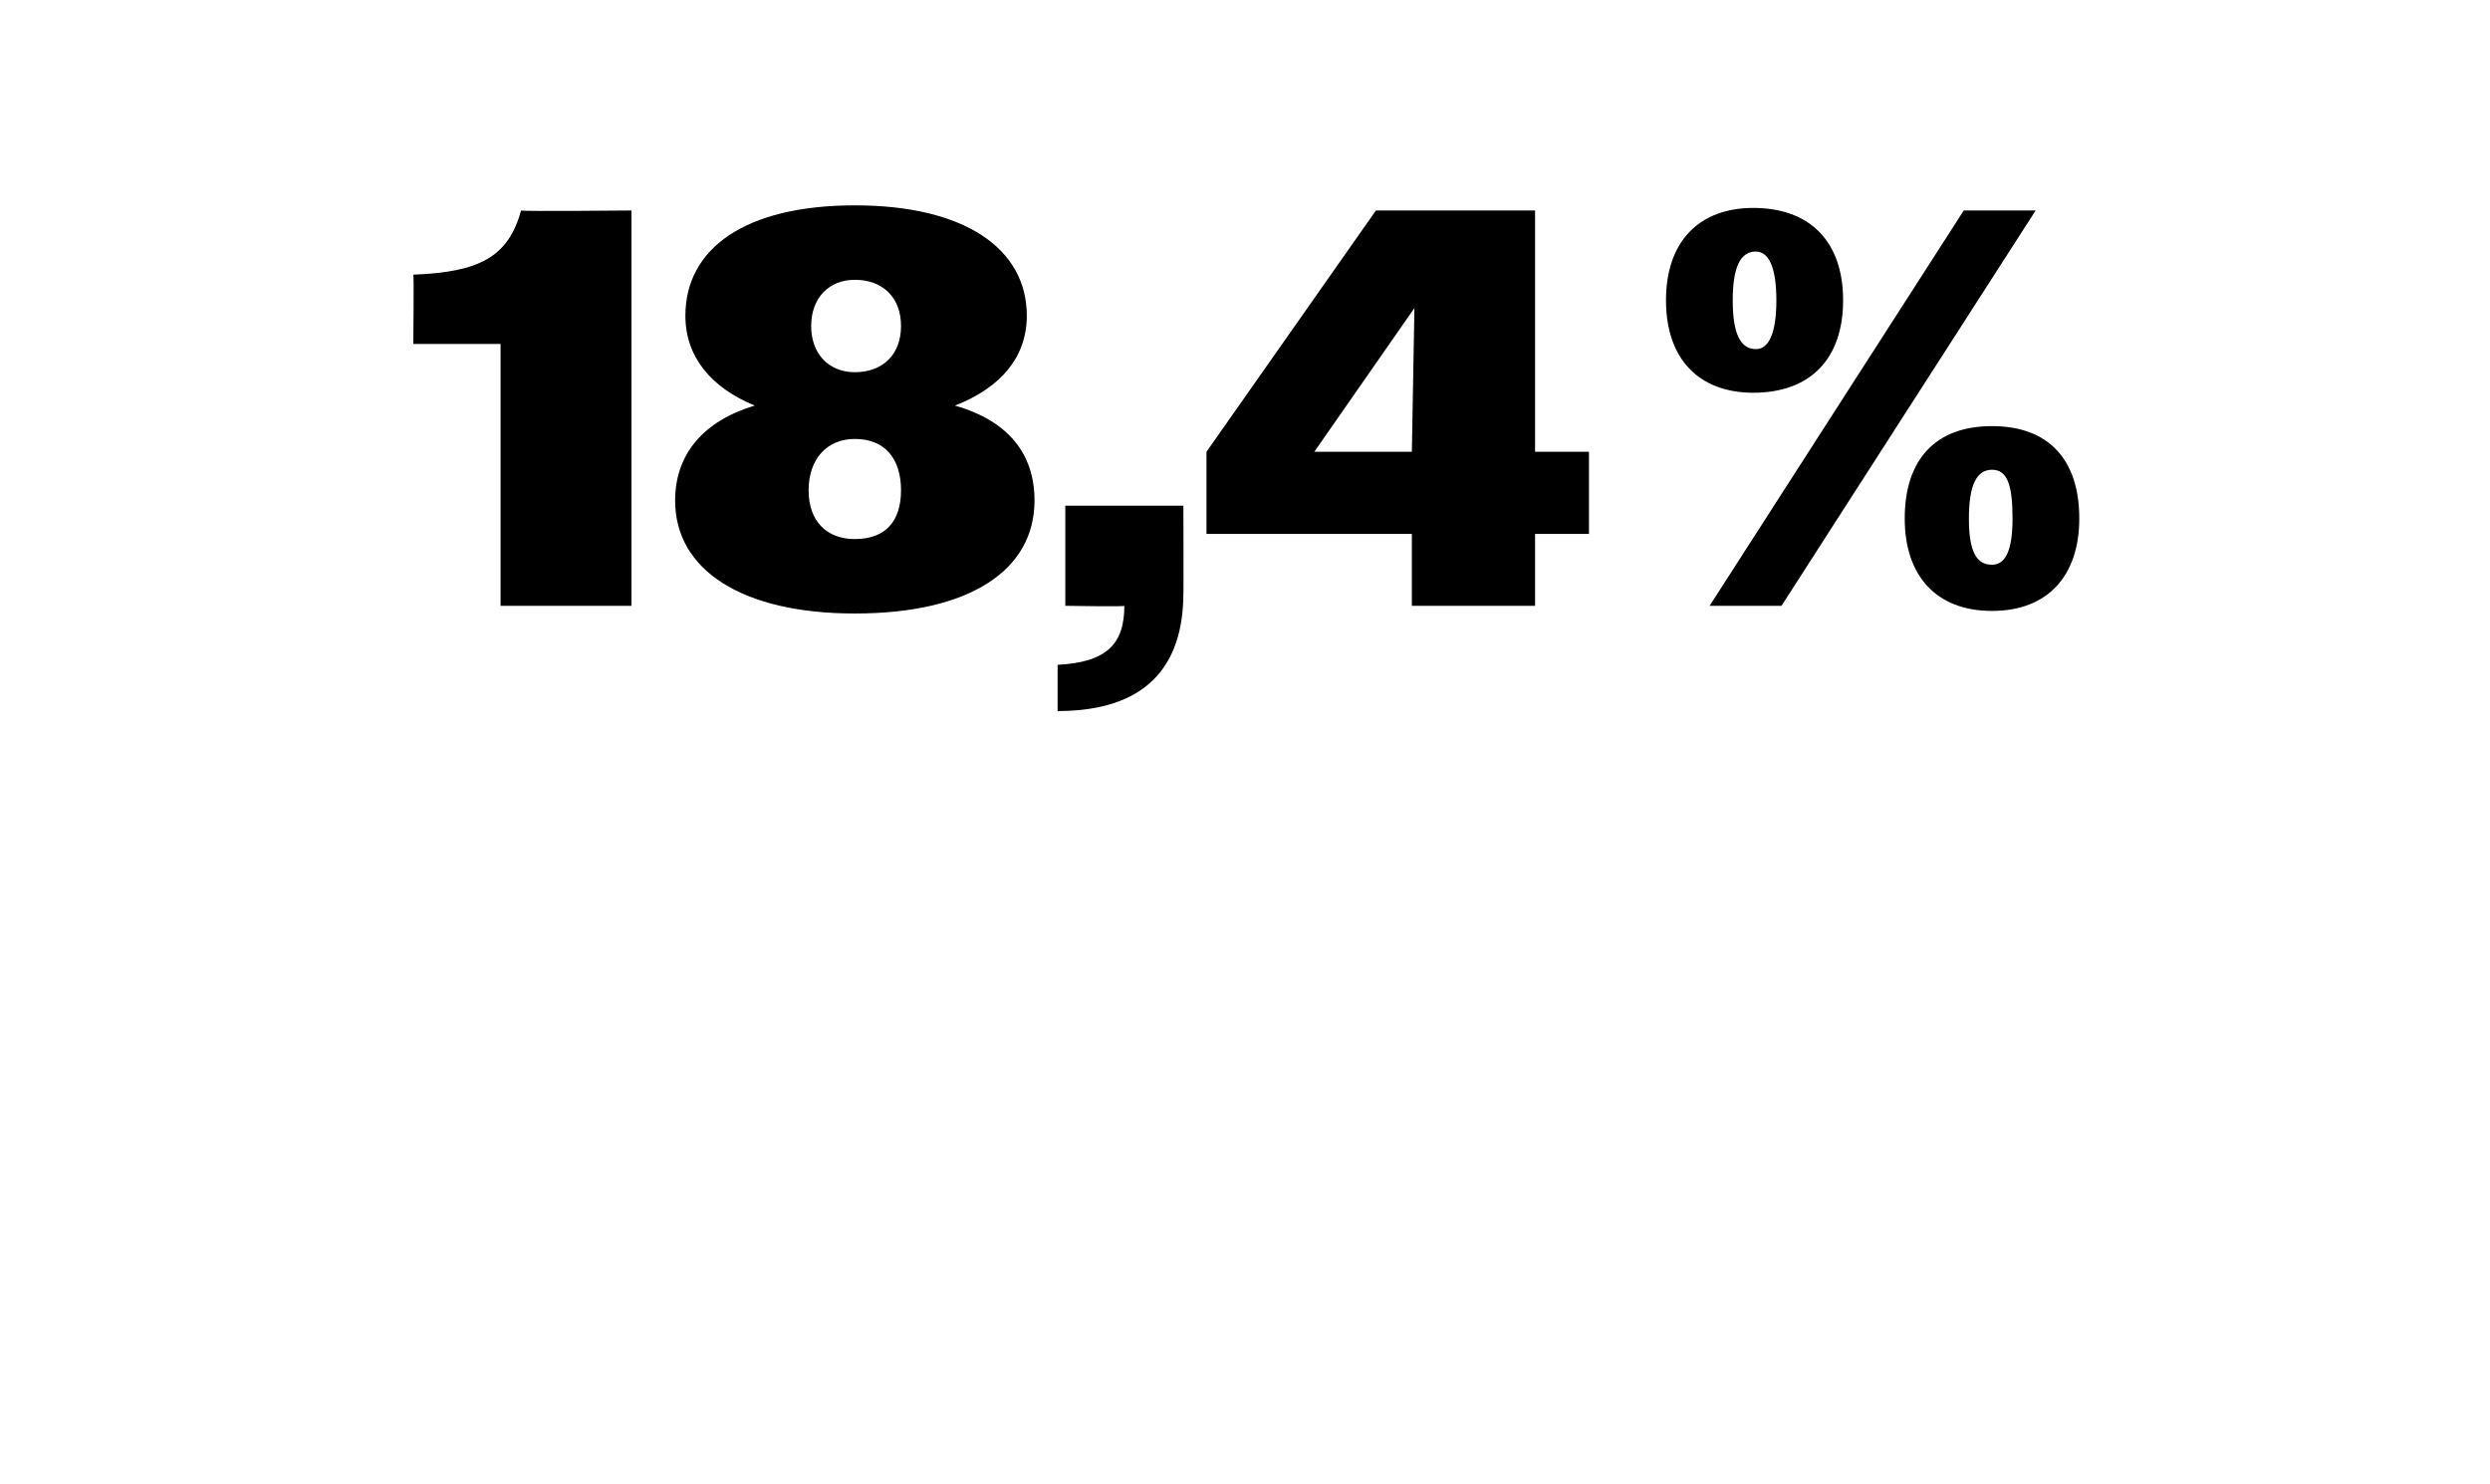 <?xml version="1.0" standalone="no"?><!DOCTYPE svg PUBLIC "-//W3C//DTD SVG 1.1//EN" "http://www.w3.org/Graphics/SVG/1.1/DTD/svg11.dtd"><svg xmlns="http://www.w3.org/2000/svg" version="1.1" width="97px" height="57.8px" viewBox="0 -1 97 57.8" style="top:-1px">  <desc>18,4%</desc>  <defs/>  <g id="Polygon127893">    <path d="M 19.5 12.4 L 16.1 12.4 C 16.1 12.4 16.13 9.68 16.1 9.7 C 18.7 9.6 19.8 9 20.3 7.2 C 20.26 7.24 24.6 7.2 24.6 7.2 L 24.6 22.6 L 19.5 22.6 L 19.5 12.4 Z M 26.3 18.5 C 26.3 16.7 27.4 15.4 29.4 14.8 C 27.7 14.1 26.7 12.9 26.7 11.3 C 26.7 8.7 29 7 33.3 7 C 37.6 7 40 8.7 40 11.3 C 40 12.9 39 14.1 37.2 14.8 C 39.3 15.4 40.3 16.7 40.3 18.5 C 40.3 21.2 37.8 22.9 33.3 22.9 C 28.9 22.9 26.3 21.2 26.3 18.5 Z M 35.1 11.7 C 35.1 10.6 34.4 9.9 33.3 9.9 C 32.3 9.9 31.6 10.6 31.6 11.7 C 31.6 12.8 32.3 13.5 33.3 13.5 C 34.4 13.5 35.1 12.8 35.1 11.7 Z M 35.1 18.1 C 35.1 16.9 34.5 16.1 33.3 16.1 C 32.2 16.1 31.5 16.9 31.5 18.1 C 31.5 19.3 32.2 20 33.3 20 C 34.5 20 35.1 19.3 35.1 18.1 Z M 41.2 24.9 C 43.1 24.8 43.8 24.1 43.8 22.6 C 43.85 22.64 41.5 22.6 41.5 22.6 L 41.5 18.7 L 46.1 18.7 C 46.1 18.7 46.11 22.13 46.1 22.1 C 46.1 25 44.6 26.7 41.2 26.7 C 41.2 26.7 41.2 24.9 41.2 24.9 Z M 55 19.8 L 47 19.8 L 47 16.6 L 53.6 7.2 L 59.8 7.2 L 59.8 16.6 L 61.9 16.6 L 61.9 19.8 L 59.8 19.8 L 59.8 22.6 L 55 22.6 L 55 19.8 Z M 51.2 16.6 L 55 16.6 L 55.1 11 L 51.2 16.6 Z M 76.5 7.2 L 79.3 7.2 L 69.4 22.6 L 66.6 22.6 L 76.5 7.2 Z M 64.9 10.7 C 64.9 8.4 66.2 7.1 68.3 7.1 C 70.5 7.1 71.8 8.4 71.8 10.7 C 71.8 13 70.5 14.3 68.3 14.3 C 66.2 14.3 64.9 13 64.9 10.7 Z M 69.2 10.7 C 69.2 9.4 68.9 8.8 68.4 8.8 C 67.8 8.8 67.5 9.4 67.5 10.7 C 67.5 12 67.8 12.6 68.4 12.6 C 68.9 12.6 69.2 12 69.2 10.7 Z M 74.2 19.2 C 74.2 16.9 75.4 15.6 77.6 15.6 C 79.8 15.6 81 16.9 81 19.2 C 81 21.4 79.8 22.8 77.6 22.8 C 75.4 22.8 74.2 21.4 74.2 19.2 Z M 78.4 19.2 C 78.4 17.9 78.2 17.3 77.6 17.3 C 77 17.3 76.7 17.9 76.7 19.2 C 76.7 20.5 77 21 77.6 21 C 78.1 21 78.4 20.5 78.4 19.2 Z " stroke="none" fill="#000"/>  </g></svg>